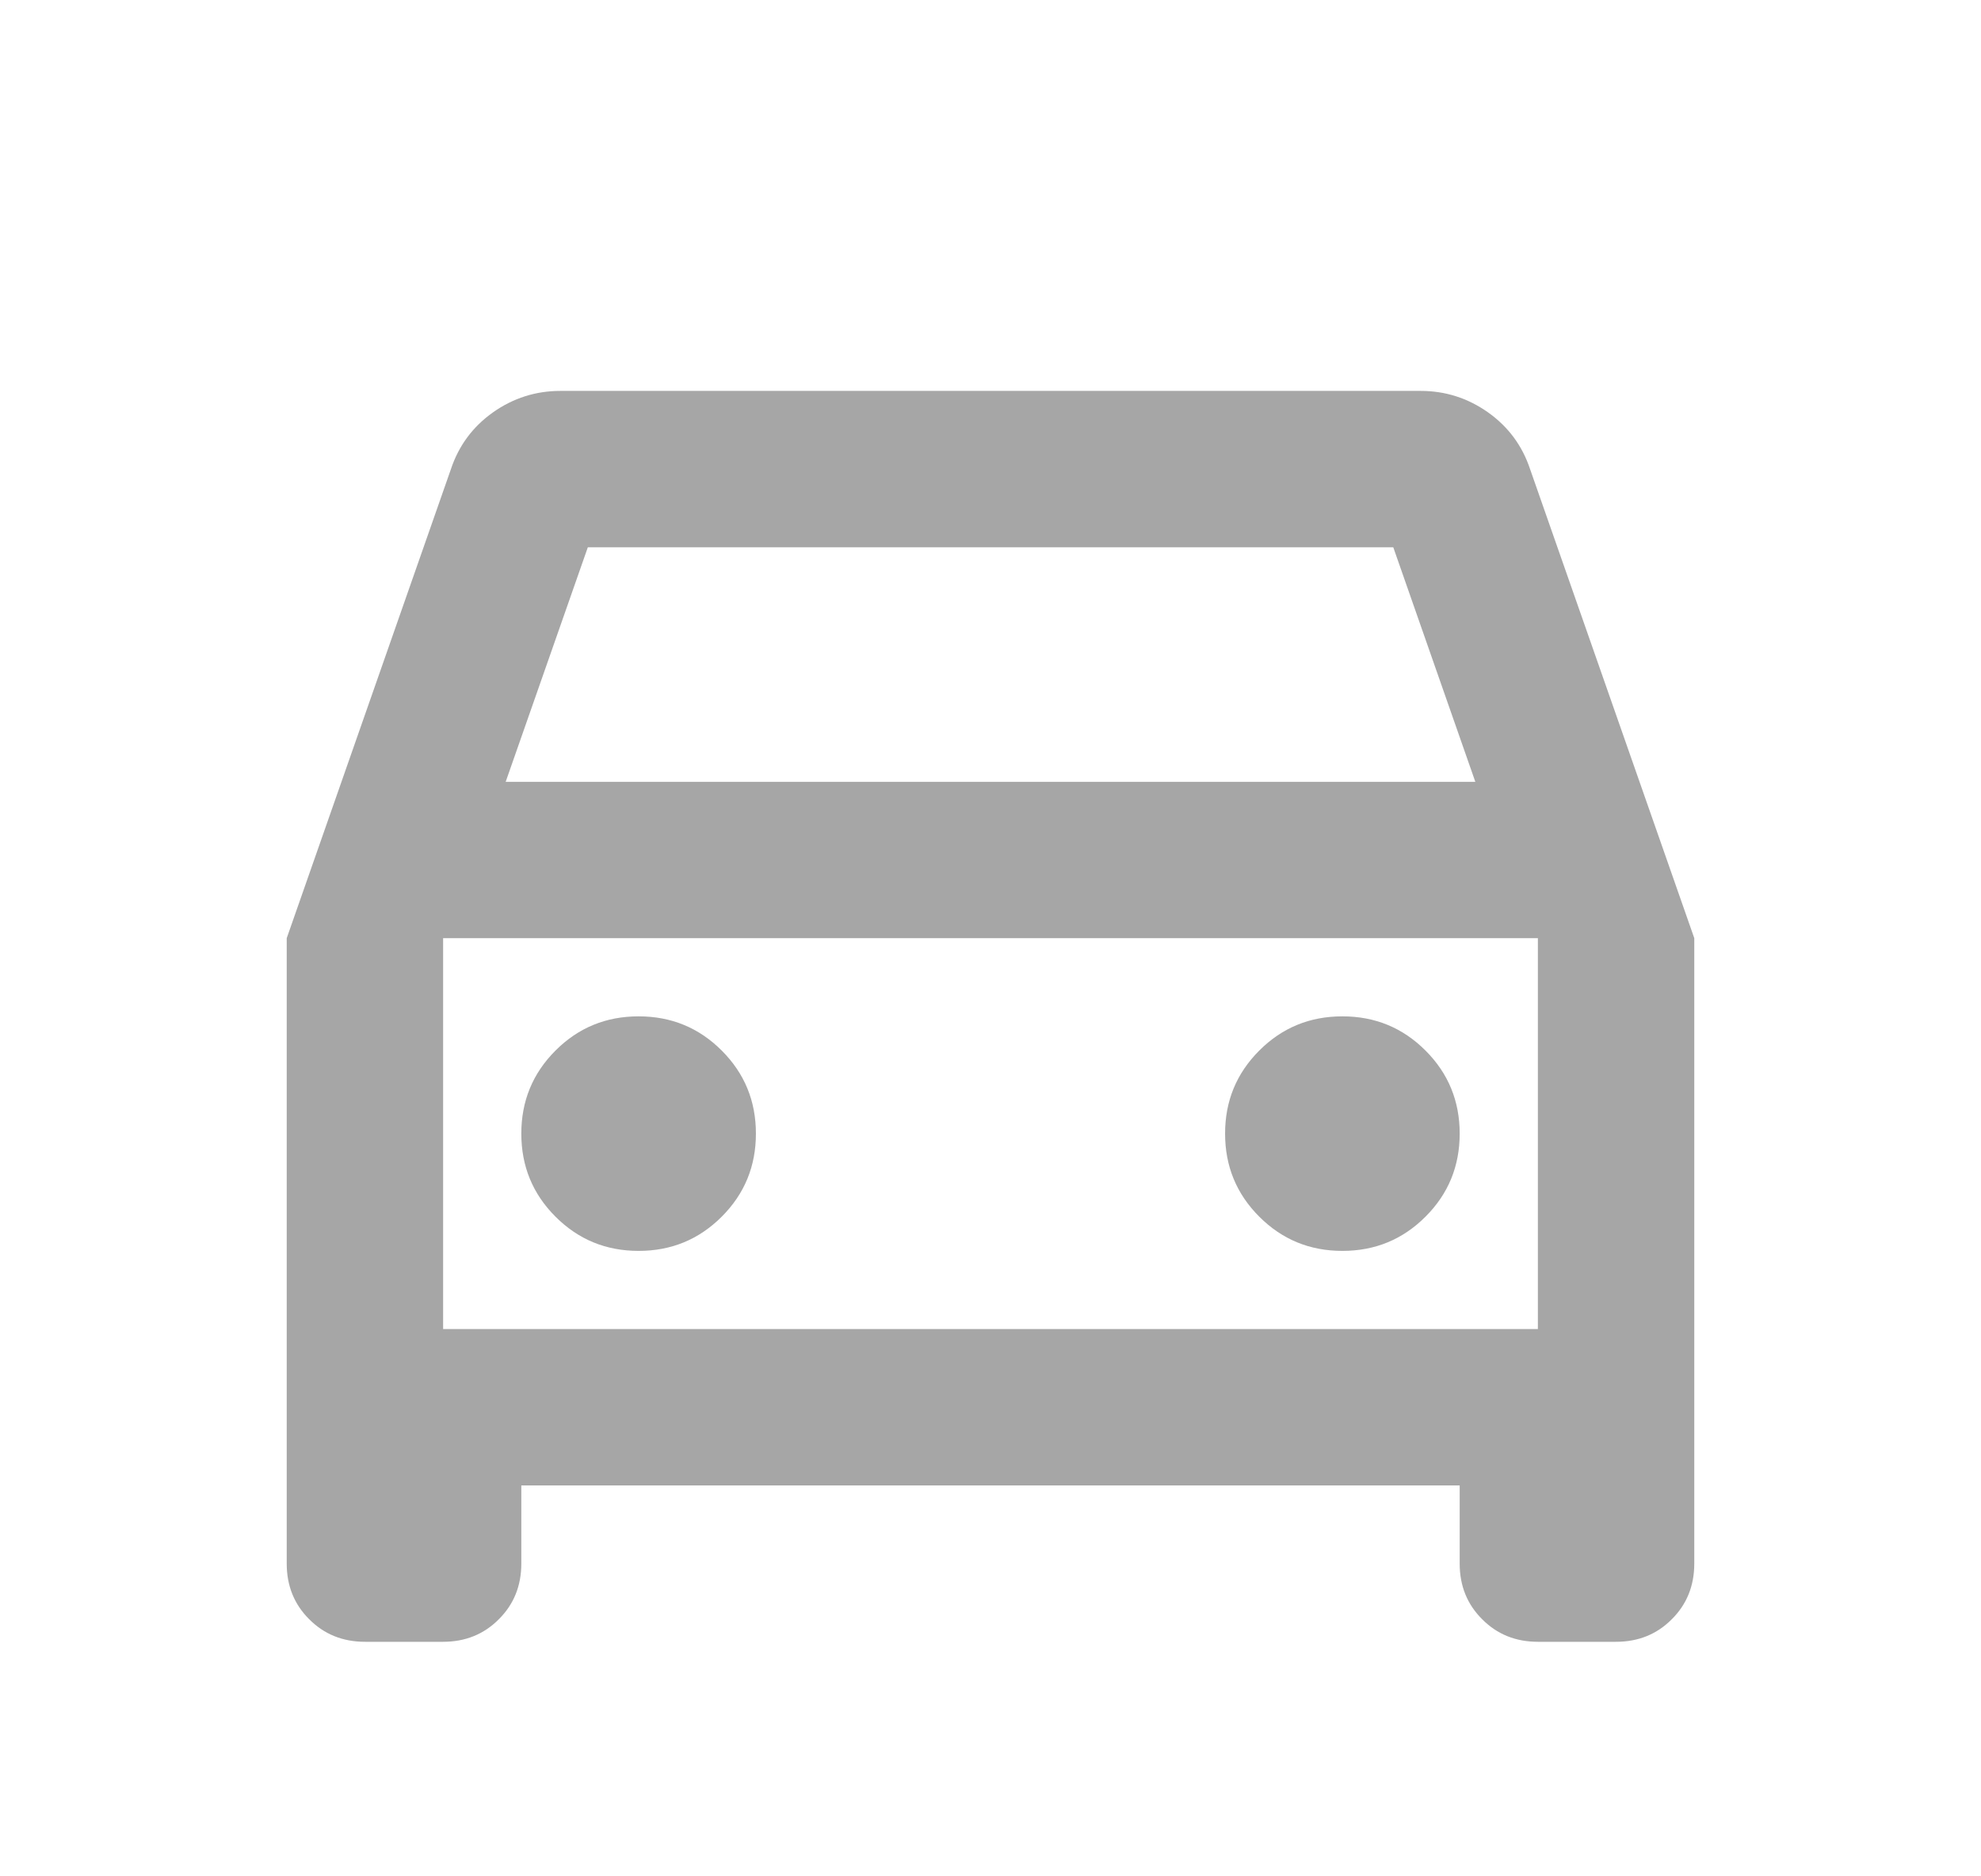 <svg width="19" height="18" viewBox="0 0 19 18" fill="none" xmlns="http://www.w3.org/2000/svg">
<mask id="mask0_1_72" style="mask-type:alpha" maskUnits="userSpaceOnUse" x="0" y="0" width="19" height="18">
<rect x="0.5" width="18" height="18" fill="#D9D9D9"/>
</mask>
<g mask="url(#mask0_1_72)">
<path d="M5 14.25V15C5 15.213 4.928 15.391 4.784 15.534C4.641 15.678 4.463 15.75 4.25 15.75H3.5C3.288 15.75 3.109 15.678 2.966 15.534C2.822 15.391 2.75 15.213 2.75 15V9L4.325 4.5C4.4 4.275 4.534 4.094 4.728 3.956C4.922 3.819 5.138 3.75 5.375 3.75H13.625C13.863 3.75 14.078 3.819 14.272 3.956C14.466 4.094 14.6 4.275 14.675 4.5L16.25 9V15C16.25 15.213 16.178 15.391 16.034 15.534C15.891 15.678 15.713 15.75 15.5 15.75H14.75C14.537 15.75 14.359 15.678 14.216 15.534C14.072 15.391 14 15.213 14 15V14.25H5ZM4.85 7.5H14.15L13.363 5.25H5.638L4.85 7.5ZM6.125 12C6.438 12 6.703 11.891 6.922 11.672C7.141 11.453 7.25 11.188 7.25 10.875C7.25 10.562 7.141 10.297 6.922 10.078C6.703 9.859 6.438 9.75 6.125 9.75C5.812 9.75 5.547 9.859 5.328 10.078C5.109 10.297 5 10.562 5 10.875C5 11.188 5.109 11.453 5.328 11.672C5.547 11.891 5.812 12 6.125 12ZM12.875 12C13.188 12 13.453 11.891 13.672 11.672C13.891 11.453 14 11.188 14 10.875C14 10.562 13.891 10.297 13.672 10.078C13.453 9.859 13.188 9.75 12.875 9.75C12.562 9.75 12.297 9.859 12.078 10.078C11.859 10.297 11.75 10.562 11.75 10.875C11.75 11.188 11.859 11.453 12.078 11.672C12.297 11.891 12.562 12 12.875 12ZM4.25 12.75H14.75V9H4.25V12.75Z" fill="#A6A6A6"/>
</g>
</svg>
